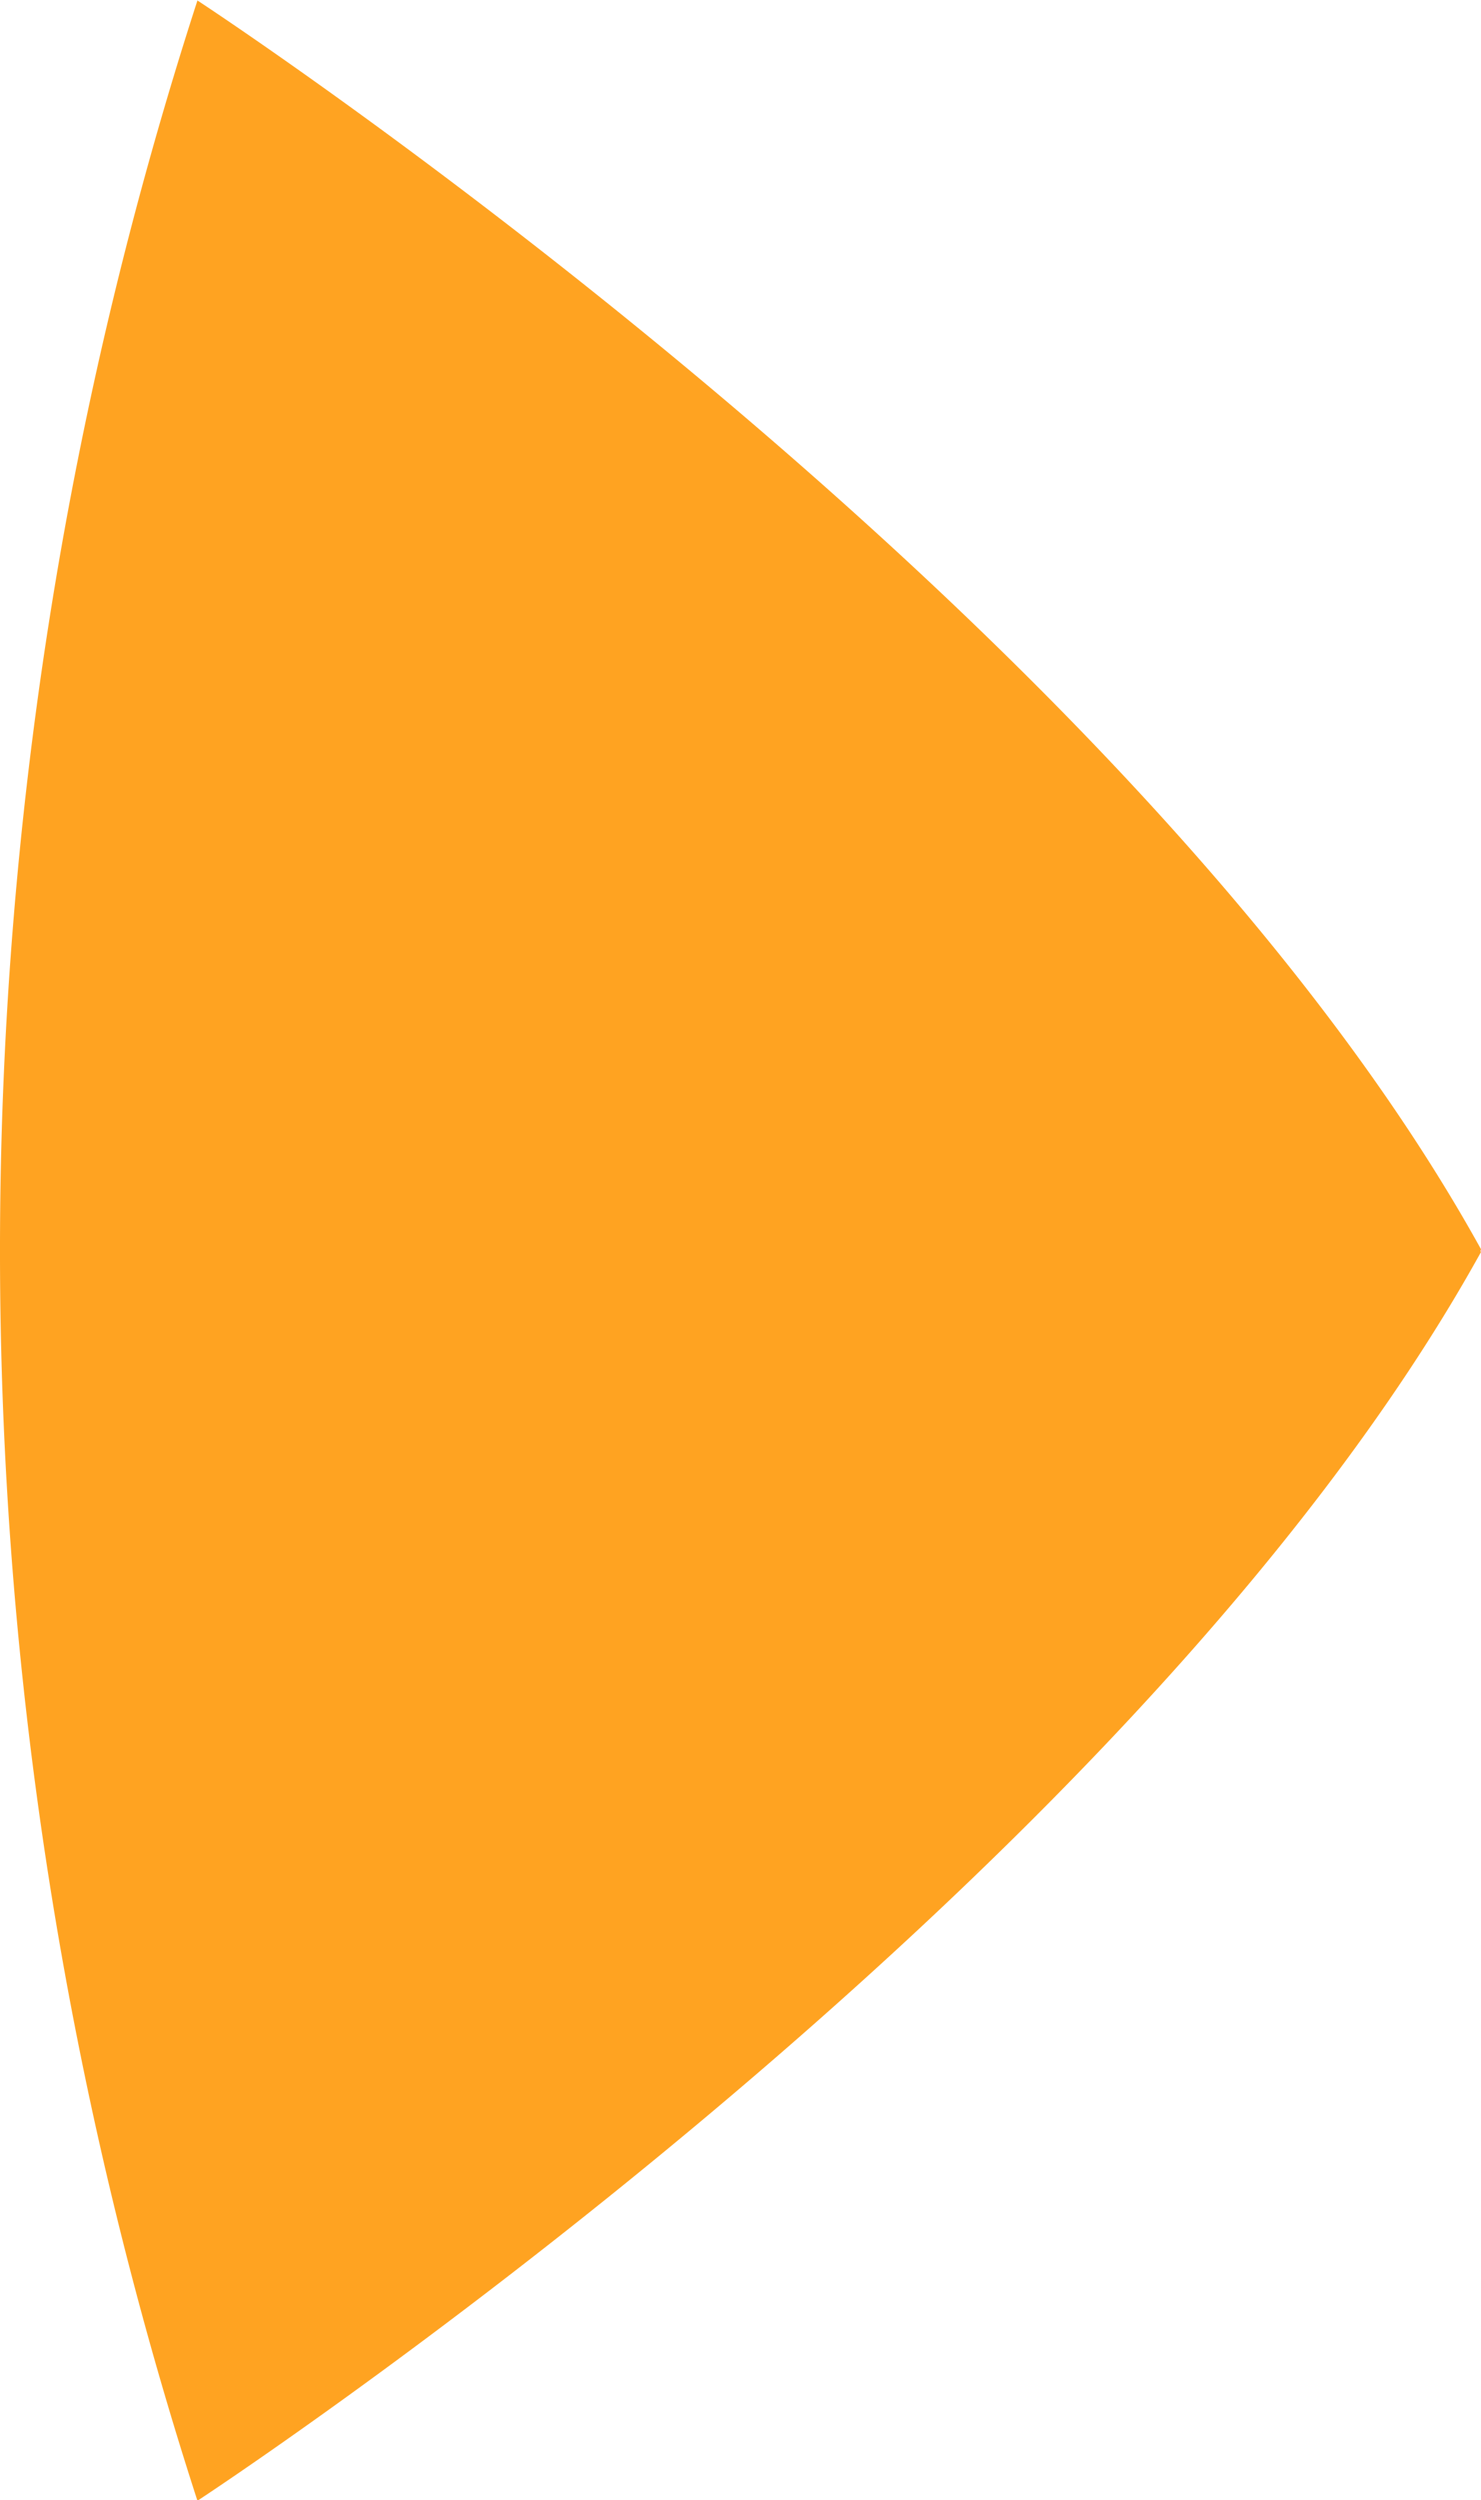<svg xmlns="http://www.w3.org/2000/svg" width="12.219" height="20.623" viewBox="0 0 12.219 20.623"><defs><style>.a{fill:#ffa321;}</style></defs><path class="a" d="M274.155,379.275c-2.924-5.29-10.59-10.3-10.59-10.3a33.449,33.449,0,0,0,0,20.623s7.666-5.014,10.59-10.3l-.005-.007Z" transform="translate(-261.936 -368.971)"/></svg>